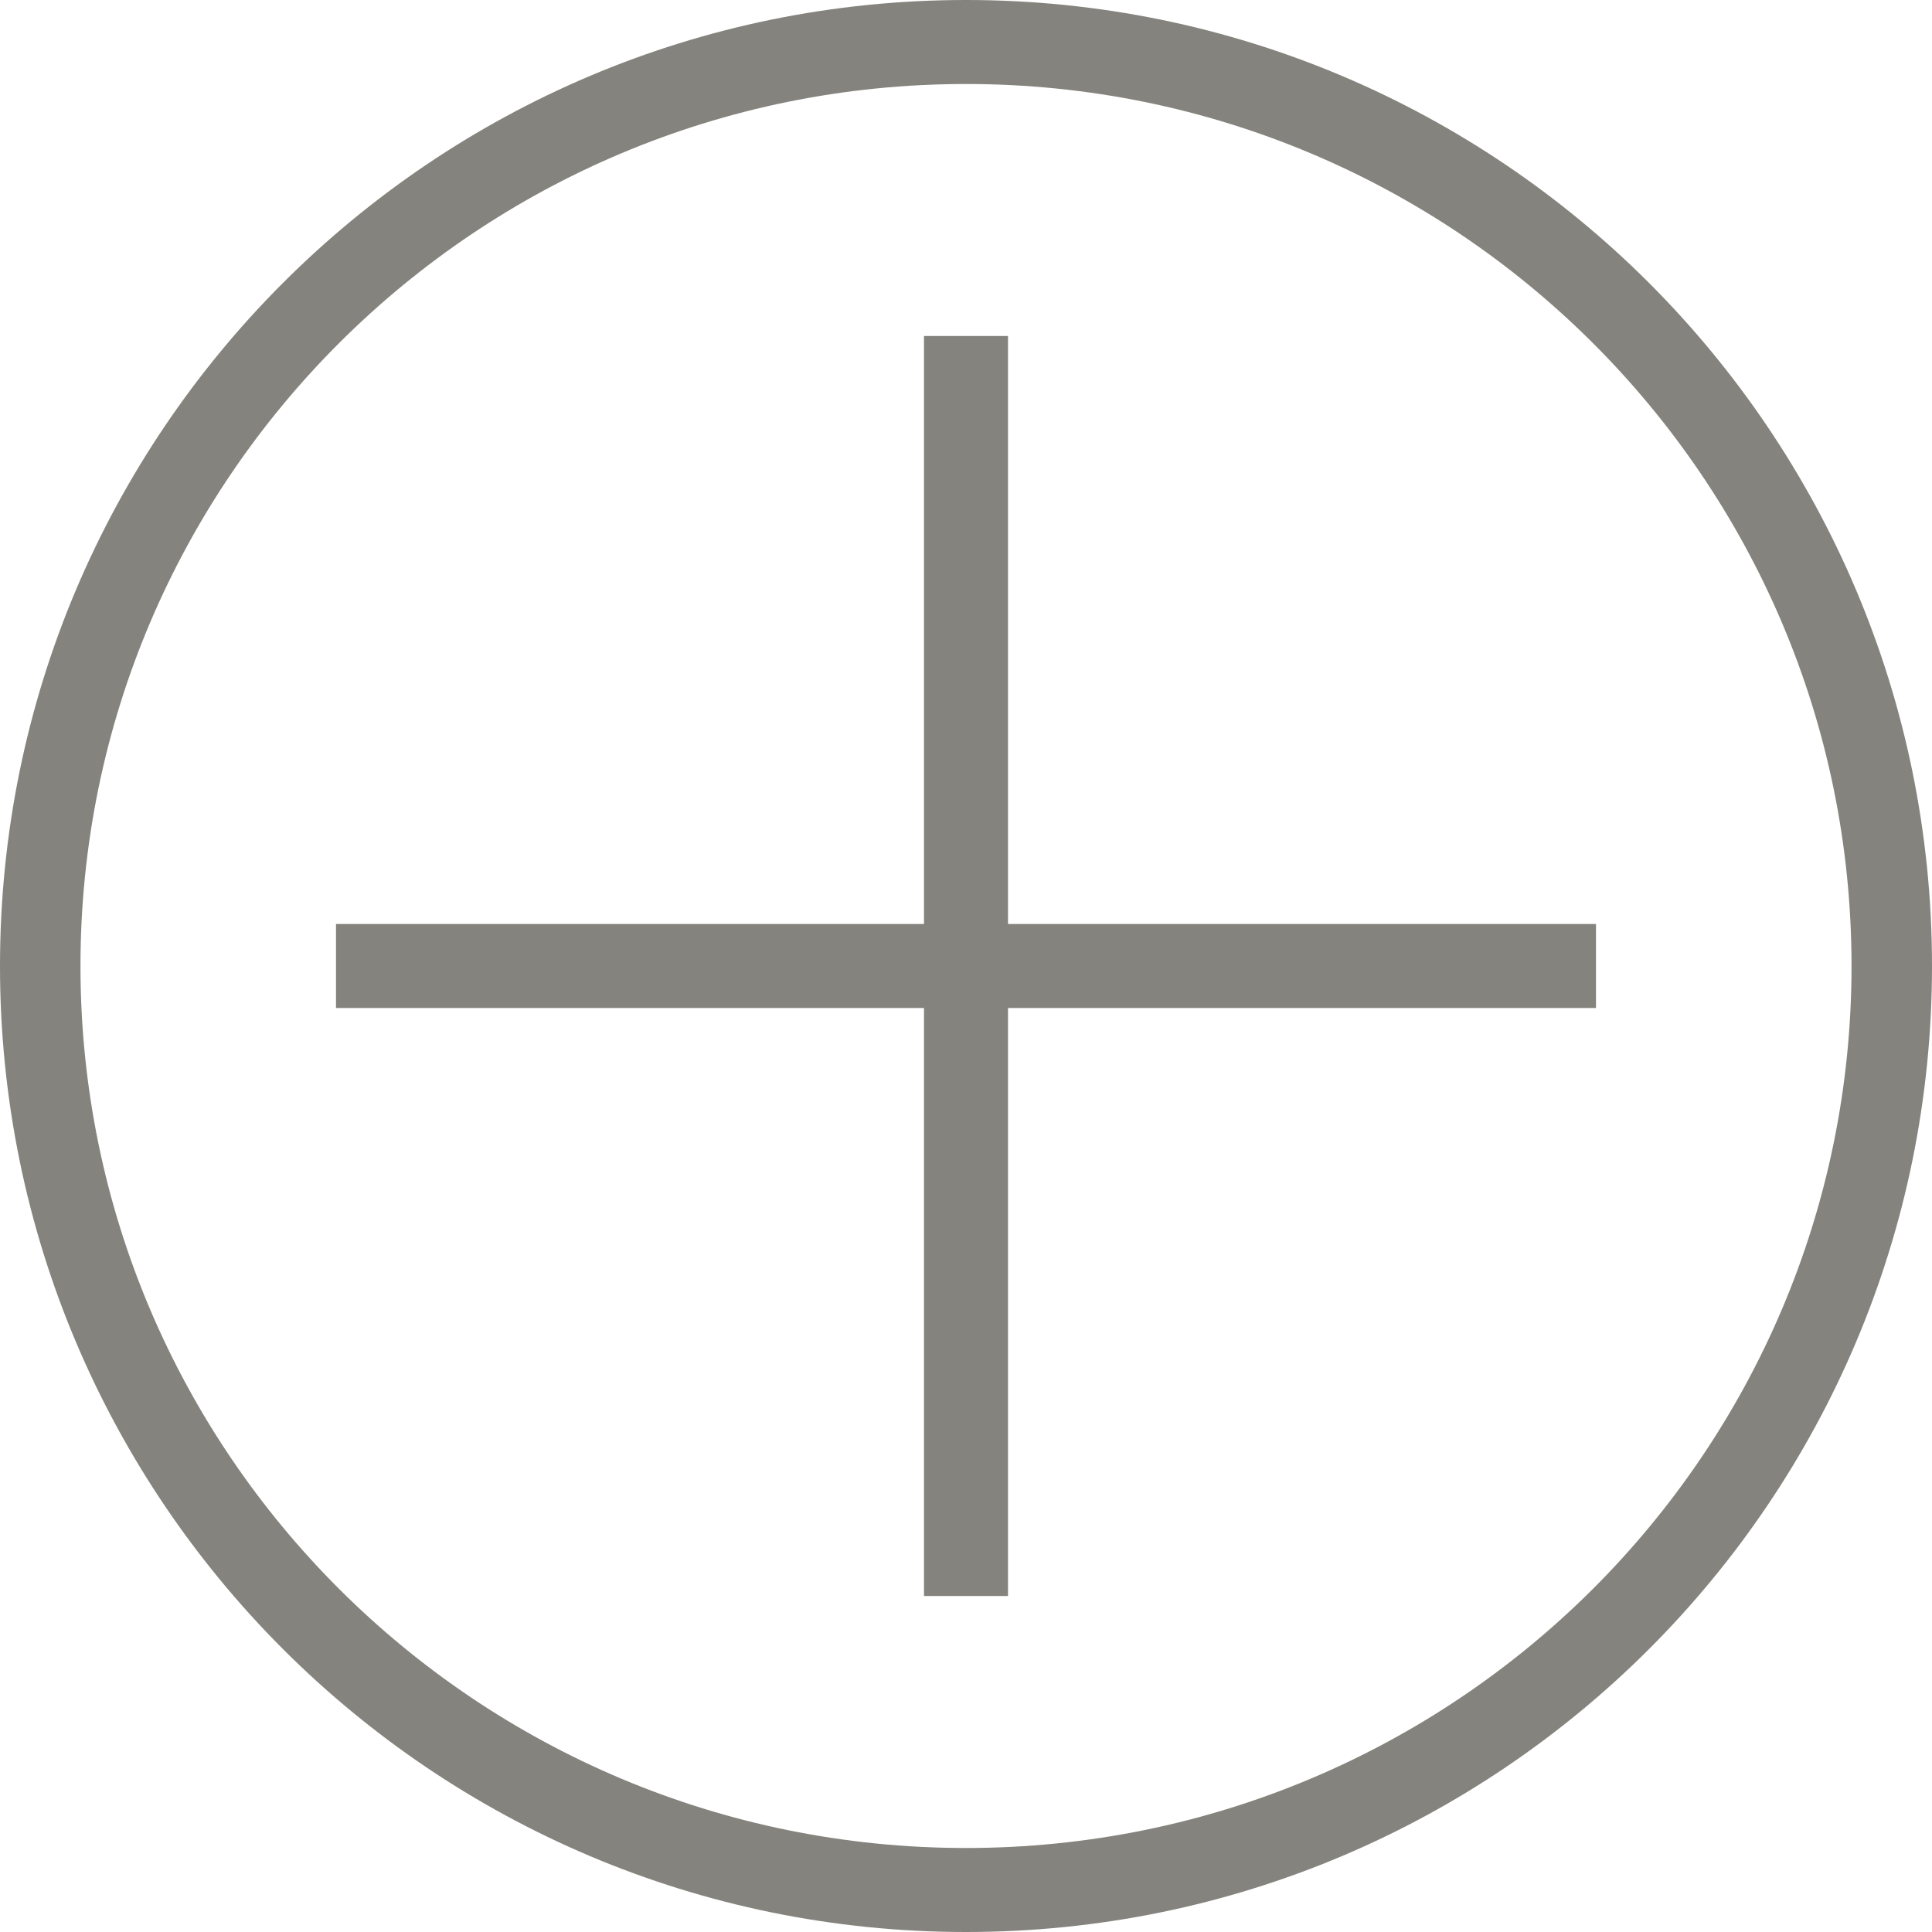 <?xml version="1.0" encoding="UTF-8"?>
<svg width="23px" height="23px" viewBox="0 0 23 23" version="1.1" xmlns="http://www.w3.org/2000/svg" xmlns:xlink="http://www.w3.org/1999/xlink">
    <title>ic/mas-ic</title>
    <g id="📱-Mobile-" stroke="none" stroke-width="1" fill="none" fill-rule="evenodd">
        <g id="camara-m-inscripcion-mas-info" transform="translate(-281, -296)">
            <g id="ic/mas-ic" transform="translate(280, 295)">
                <rect id="Rectangle" x="0" y="0" width="24" height="24"></rect>
                <rect id="Rectangle" fill="#84837D" fill-rule="evenodd" x="5" y="12" width="15" height="1"></rect>
                <rect id="Rectangle-Copy-3" fill="#84837D" fill-rule="evenodd" x="12" y="5" width="1" height="15"></rect>
                <path d="M12.5,1 C18.851,1 24,6.149 24,12.5 C24,18.851 18.851,24 12.5,24 C6.149,24 1,18.851 1,12.5 C1,6.149 6.149,1 12.5,1 Z M12.5,2 C6.678,2 1.958,6.701 1.958,12.5 C1.958,18.299 6.678,23 12.5,23 C18.322,23 23.042,18.299 23.042,12.5 C23.042,6.701 18.322,2 12.5,2 Z" id="Combined-Shape" fill="#84837D" fill-rule="evenodd"></path>
            </g>
        </g>
    </g>
</svg>